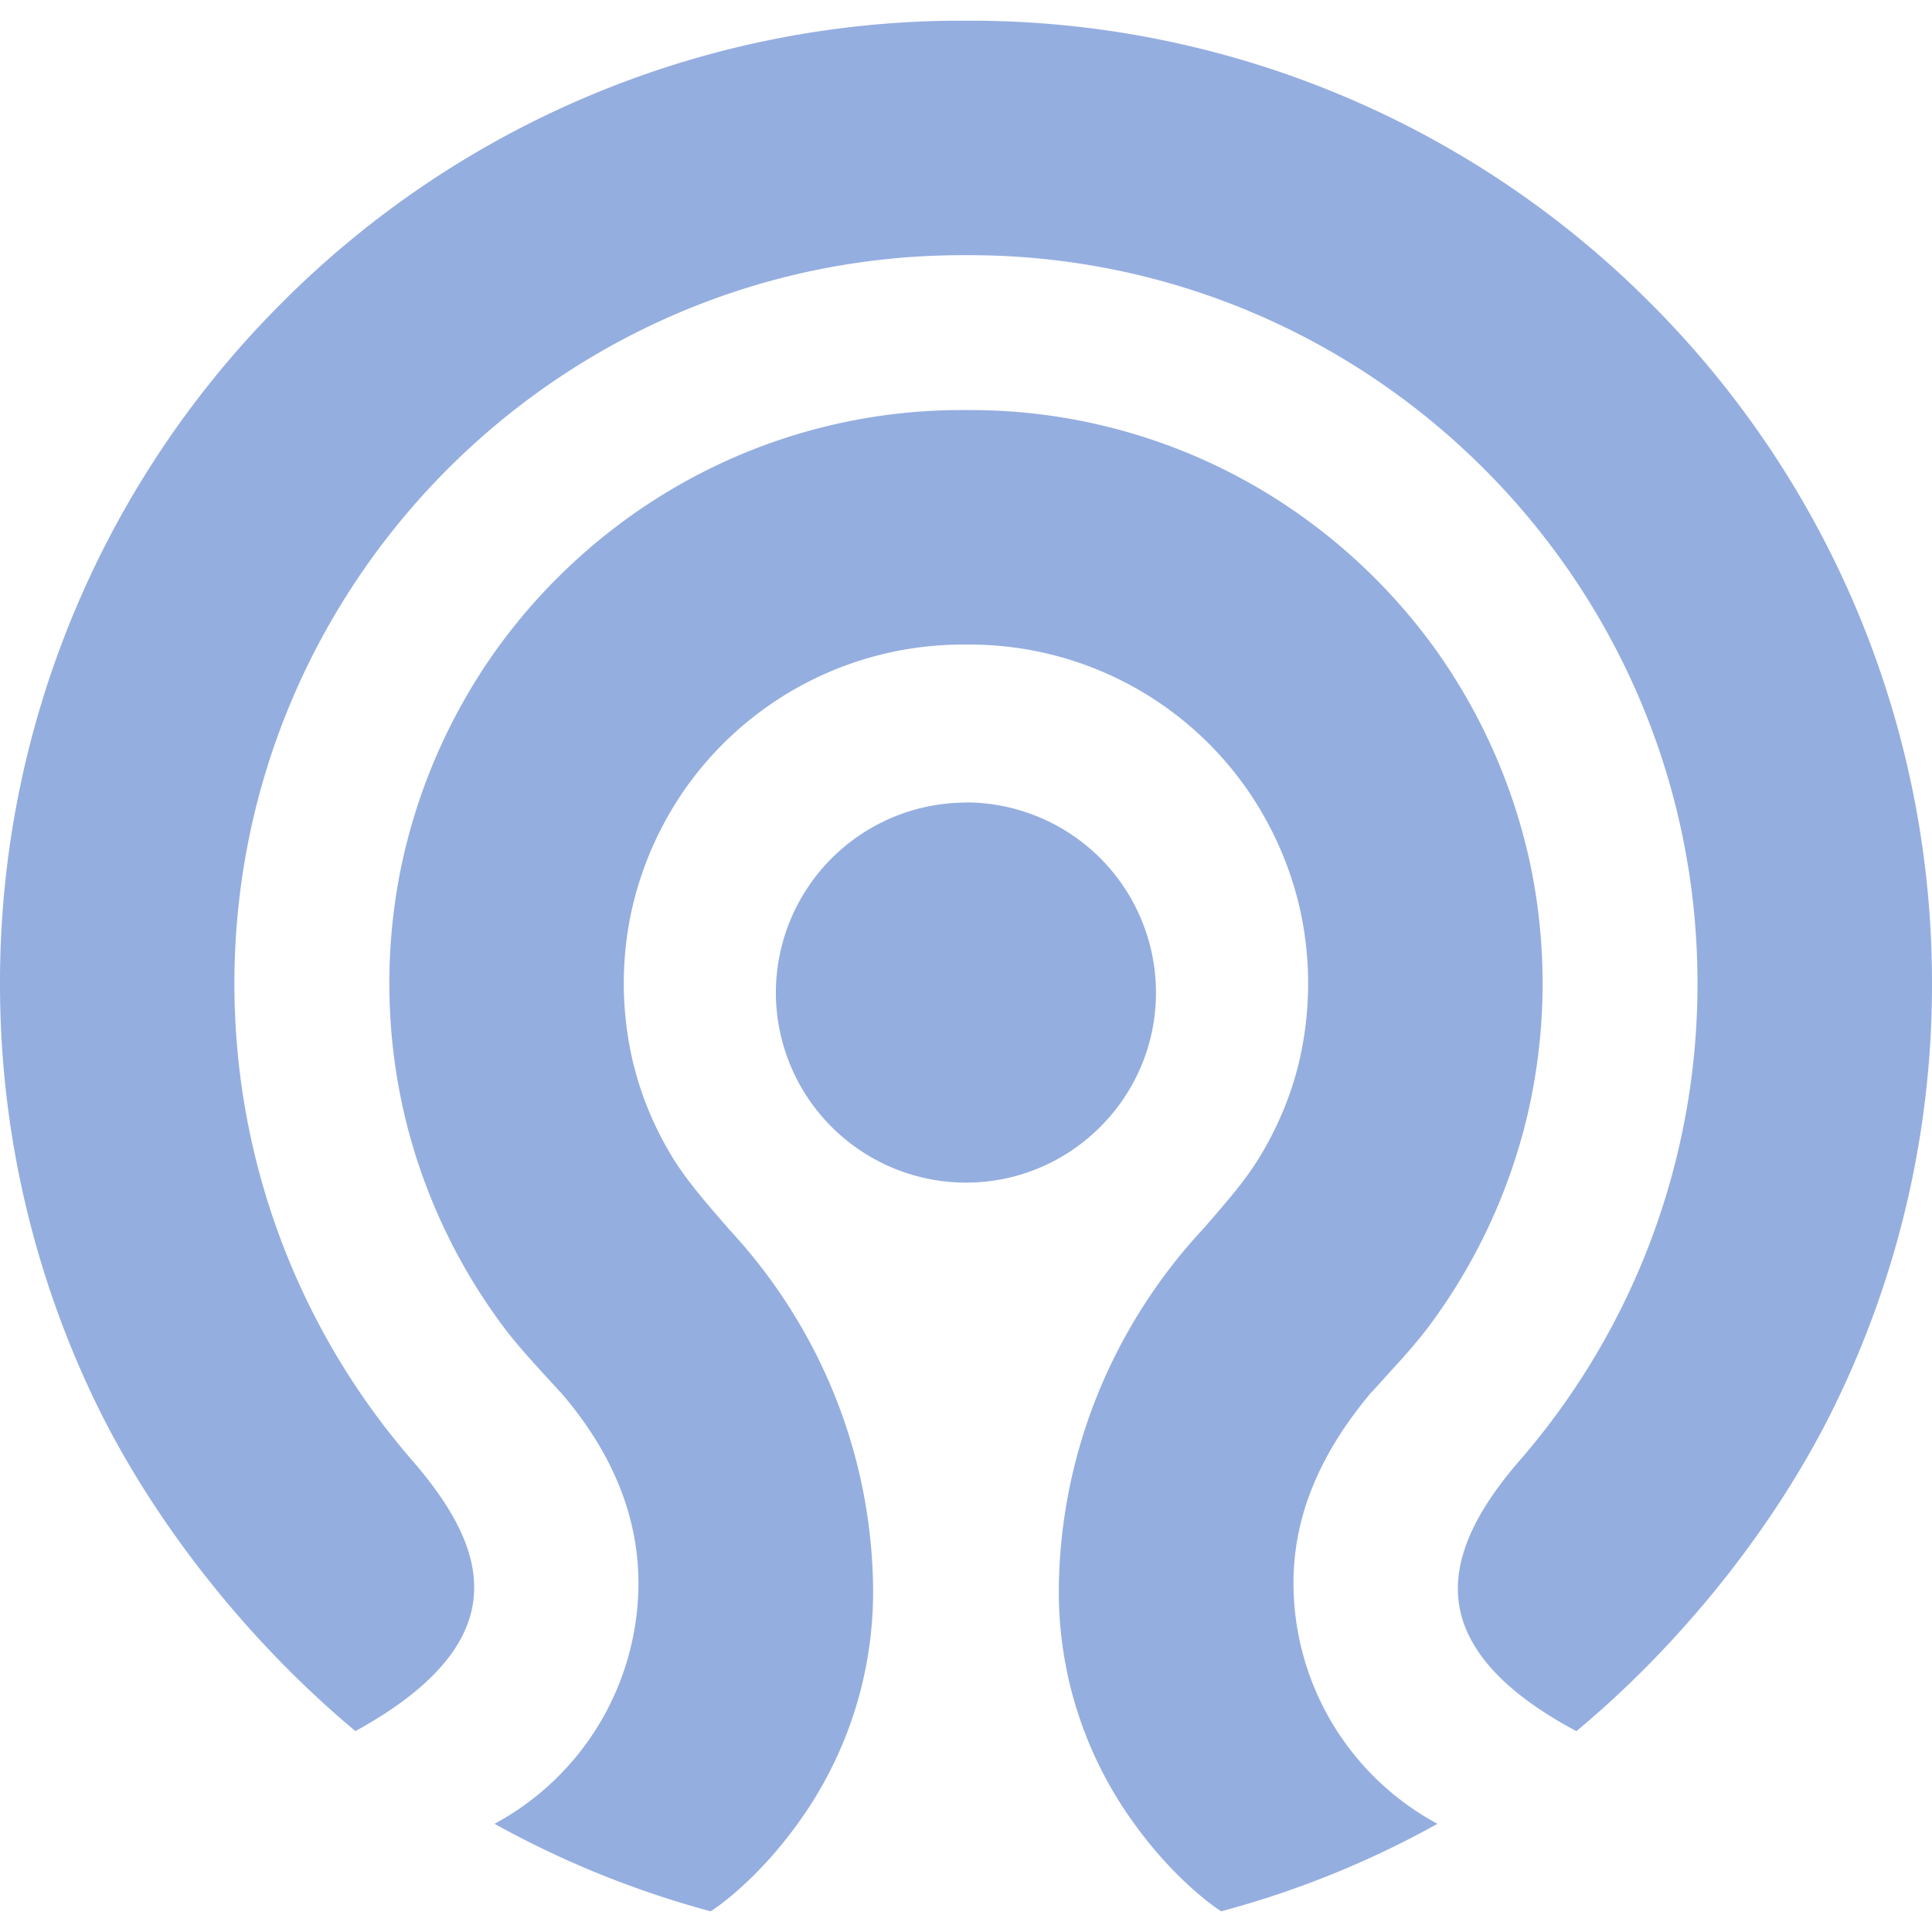 <svg role="img" width="32px" height="32px" viewBox="0 0 24 24" xmlns="http://www.w3.org/2000/svg"><title>Ceph</title><path fill="#95aee0" d="M11.959.257A11.912 11.912 0 003.503 3.76 11.92 11.92 0 000 12.217a11.934 11.934 0 001.207 5.243c.72 1.474 1.888 2.944 3.208 4.044.86-.47 1.35-.99 1.453-1.545.1-.533-.134-1.107-.737-1.805a9.031 9.031 0 01-2.219-5.937c0-4.988 4.058-9.047 9.047-9.047h.08c4.99 0 9.048 4.059 9.048 9.047a9.03 9.03 0 01-2.218 5.936c-.599.693-.84 1.292-.735 1.83.108.556.595 1.068 1.449 1.522 1.322-1.1 2.489-2.57 3.209-4.046A11.898 11.898 0 0024 12.217a11.929 11.929 0 00-3.503-8.457A11.923 11.923 0 0012.04.257h-.041zm-.005 4.837a7.072 7.072 0 00-3.76 1.075A7.202 7.202 0 006.15 8.093a7.164 7.164 0 00-1.161 2.65 7.188 7.188 0 00.04 3.125 7.14 7.14 0 001.22 2.607c.154.207.326.396.509.597l.185.202.005.006c.007.007.017.016.026.027.635.738.957 1.533.957 2.36a3.4 3.4 0 01-1.788 2.989 11.924 11.924 0 002.685 1.087c.14-.088.614-.441 1.077-1.083a4.899 4.899 0 00.94-2.99 6.595 6.595 0 00-.49-2.37 6.717 6.717 0 00-1.302-2.033l-.002-.004-.124-.142c-.21-.245-.428-.497-.602-.792a4.104 4.104 0 01-.462-1.135 4.258 4.258 0 01-.024-1.85 4.25 4.25 0 01.686-1.564 4.216 4.216 0 013.432-1.773H12.042a4.202 4.202 0 013.432 1.773c.33.466.568 1.007.686 1.565a4.27 4.27 0 01-.023 1.849c-.093.39-.249.772-.463 1.135-.173.295-.391.547-.602.792l-.123.142-.004.004a6.736 6.736 0 00-1.301 2.033 6.607 6.607 0 00-.49 2.37 4.897 4.897 0 00.94 2.99c.463.642.937.995 1.076 1.083a11.776 11.776 0 002.687-1.087 3.399 3.399 0 01-1.789-2.988c0-.817.313-1.59.956-2.359.009-.012.02-.022.027-.03l.006-.004.184-.204c.183-.2.355-.39.51-.596a7.14 7.14 0 001.22-2.608 7.21 7.21 0 00.04-3.124 7.185 7.185 0 00-1.16-2.65 7.203 7.203 0 00-2.044-1.924 7.074 7.074 0 00-3.762-1.075h-.09zM12 9.97a2.365 2.365 0 00-2.362 2.361A2.364 2.364 0 0012 14.691c1.301 0 2.36-1.059 2.36-2.36A2.364 2.364 0 0012 9.968z"/></svg>